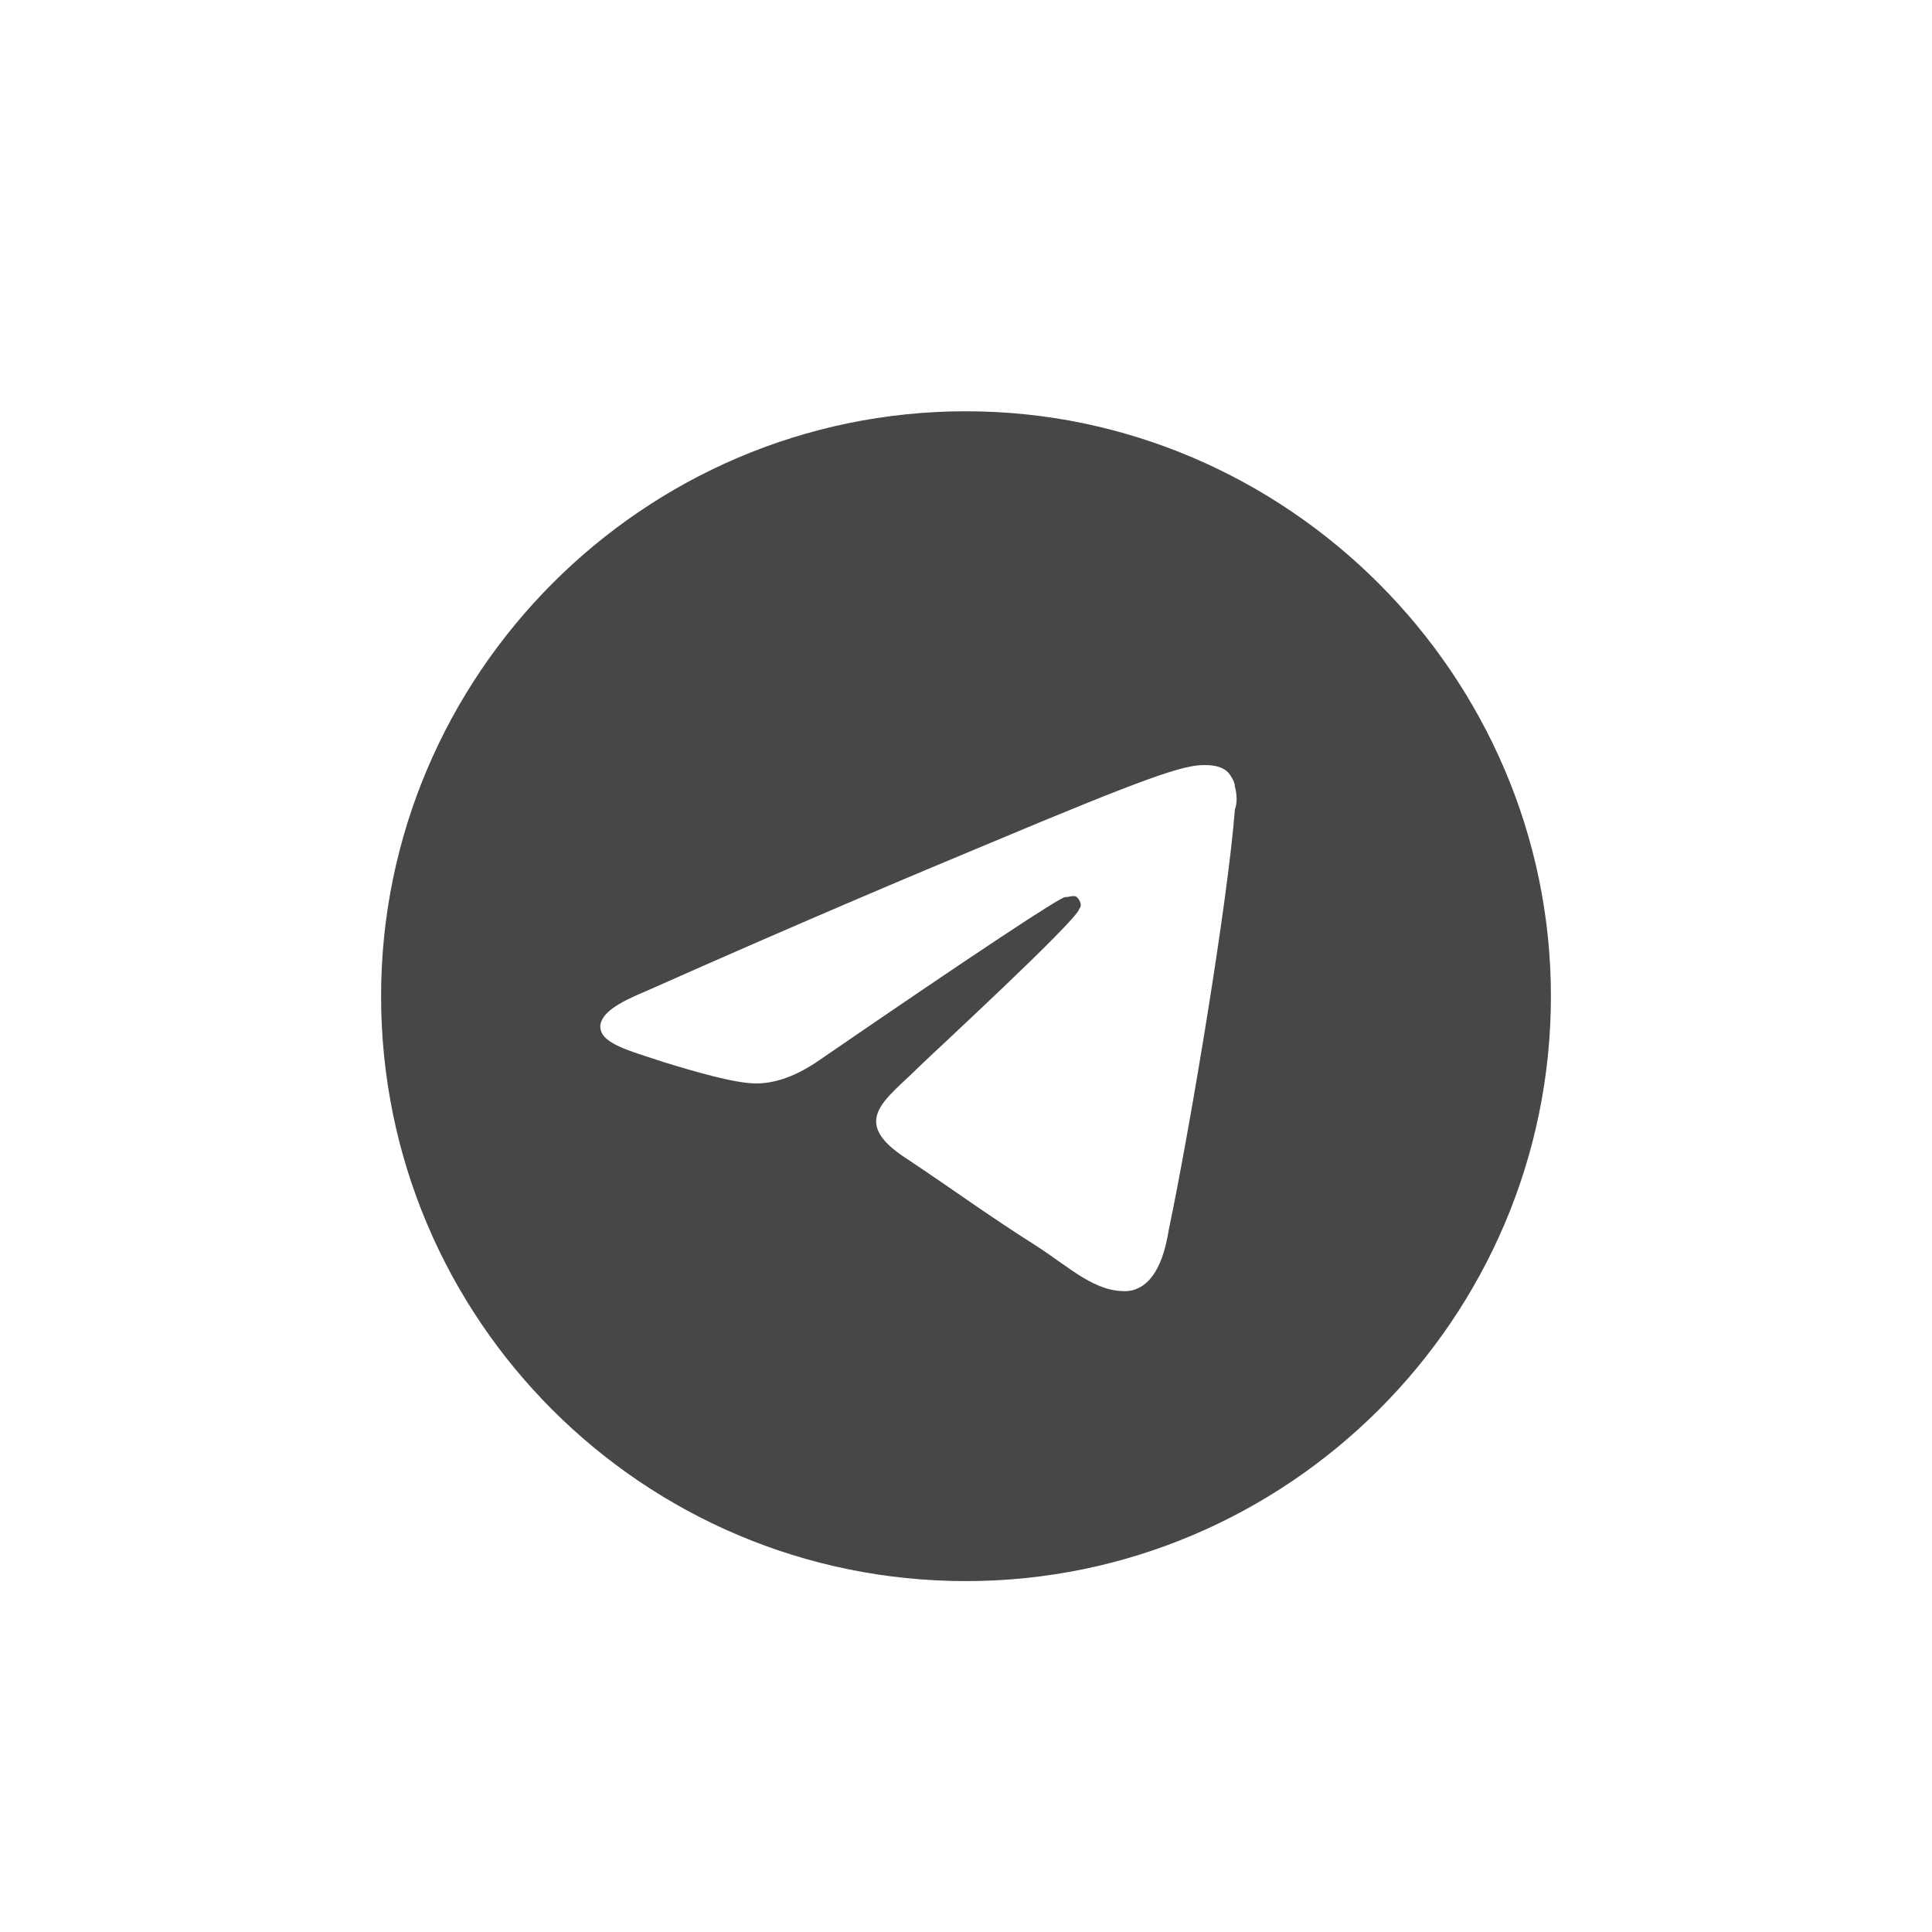 <svg width="32" height="32" viewBox="0 0 32 32" fill="none" xmlns="http://www.w3.org/2000/svg">
<path d="M16 6.812C21.312 6.812 25.688 11.188 25.688 16.5C25.688 21.852 21.312 26.188 16 26.188C10.648 26.188 6.312 21.852 6.312 16.5C6.312 11.188 10.648 6.812 16 6.812ZM20.453 13.414C20.492 13.297 20.492 13.18 20.453 13.023C20.453 12.945 20.375 12.828 20.336 12.789C20.219 12.672 20.023 12.672 19.945 12.672C19.594 12.672 19.008 12.867 16.312 14C15.375 14.391 13.5 15.172 10.688 16.422C10.219 16.617 9.984 16.773 9.945 16.969C9.906 17.281 10.414 17.398 11 17.594C11.508 17.75 12.172 17.945 12.523 17.945C12.836 17.945 13.188 17.828 13.578 17.555C16.195 15.758 17.562 14.859 17.641 14.859C17.719 14.859 17.797 14.82 17.836 14.859C17.914 14.938 17.914 15.016 17.875 15.055C17.836 15.25 15.375 17.516 15.219 17.672C14.672 18.219 14.047 18.57 15.023 19.195C15.844 19.742 16.312 20.094 17.172 20.641C17.719 20.992 18.148 21.422 18.695 21.383C18.969 21.344 19.242 21.109 19.359 20.367C19.711 18.688 20.336 14.938 20.453 13.414Z" fill="black" fill-opacity="0.72"/>
</svg>

